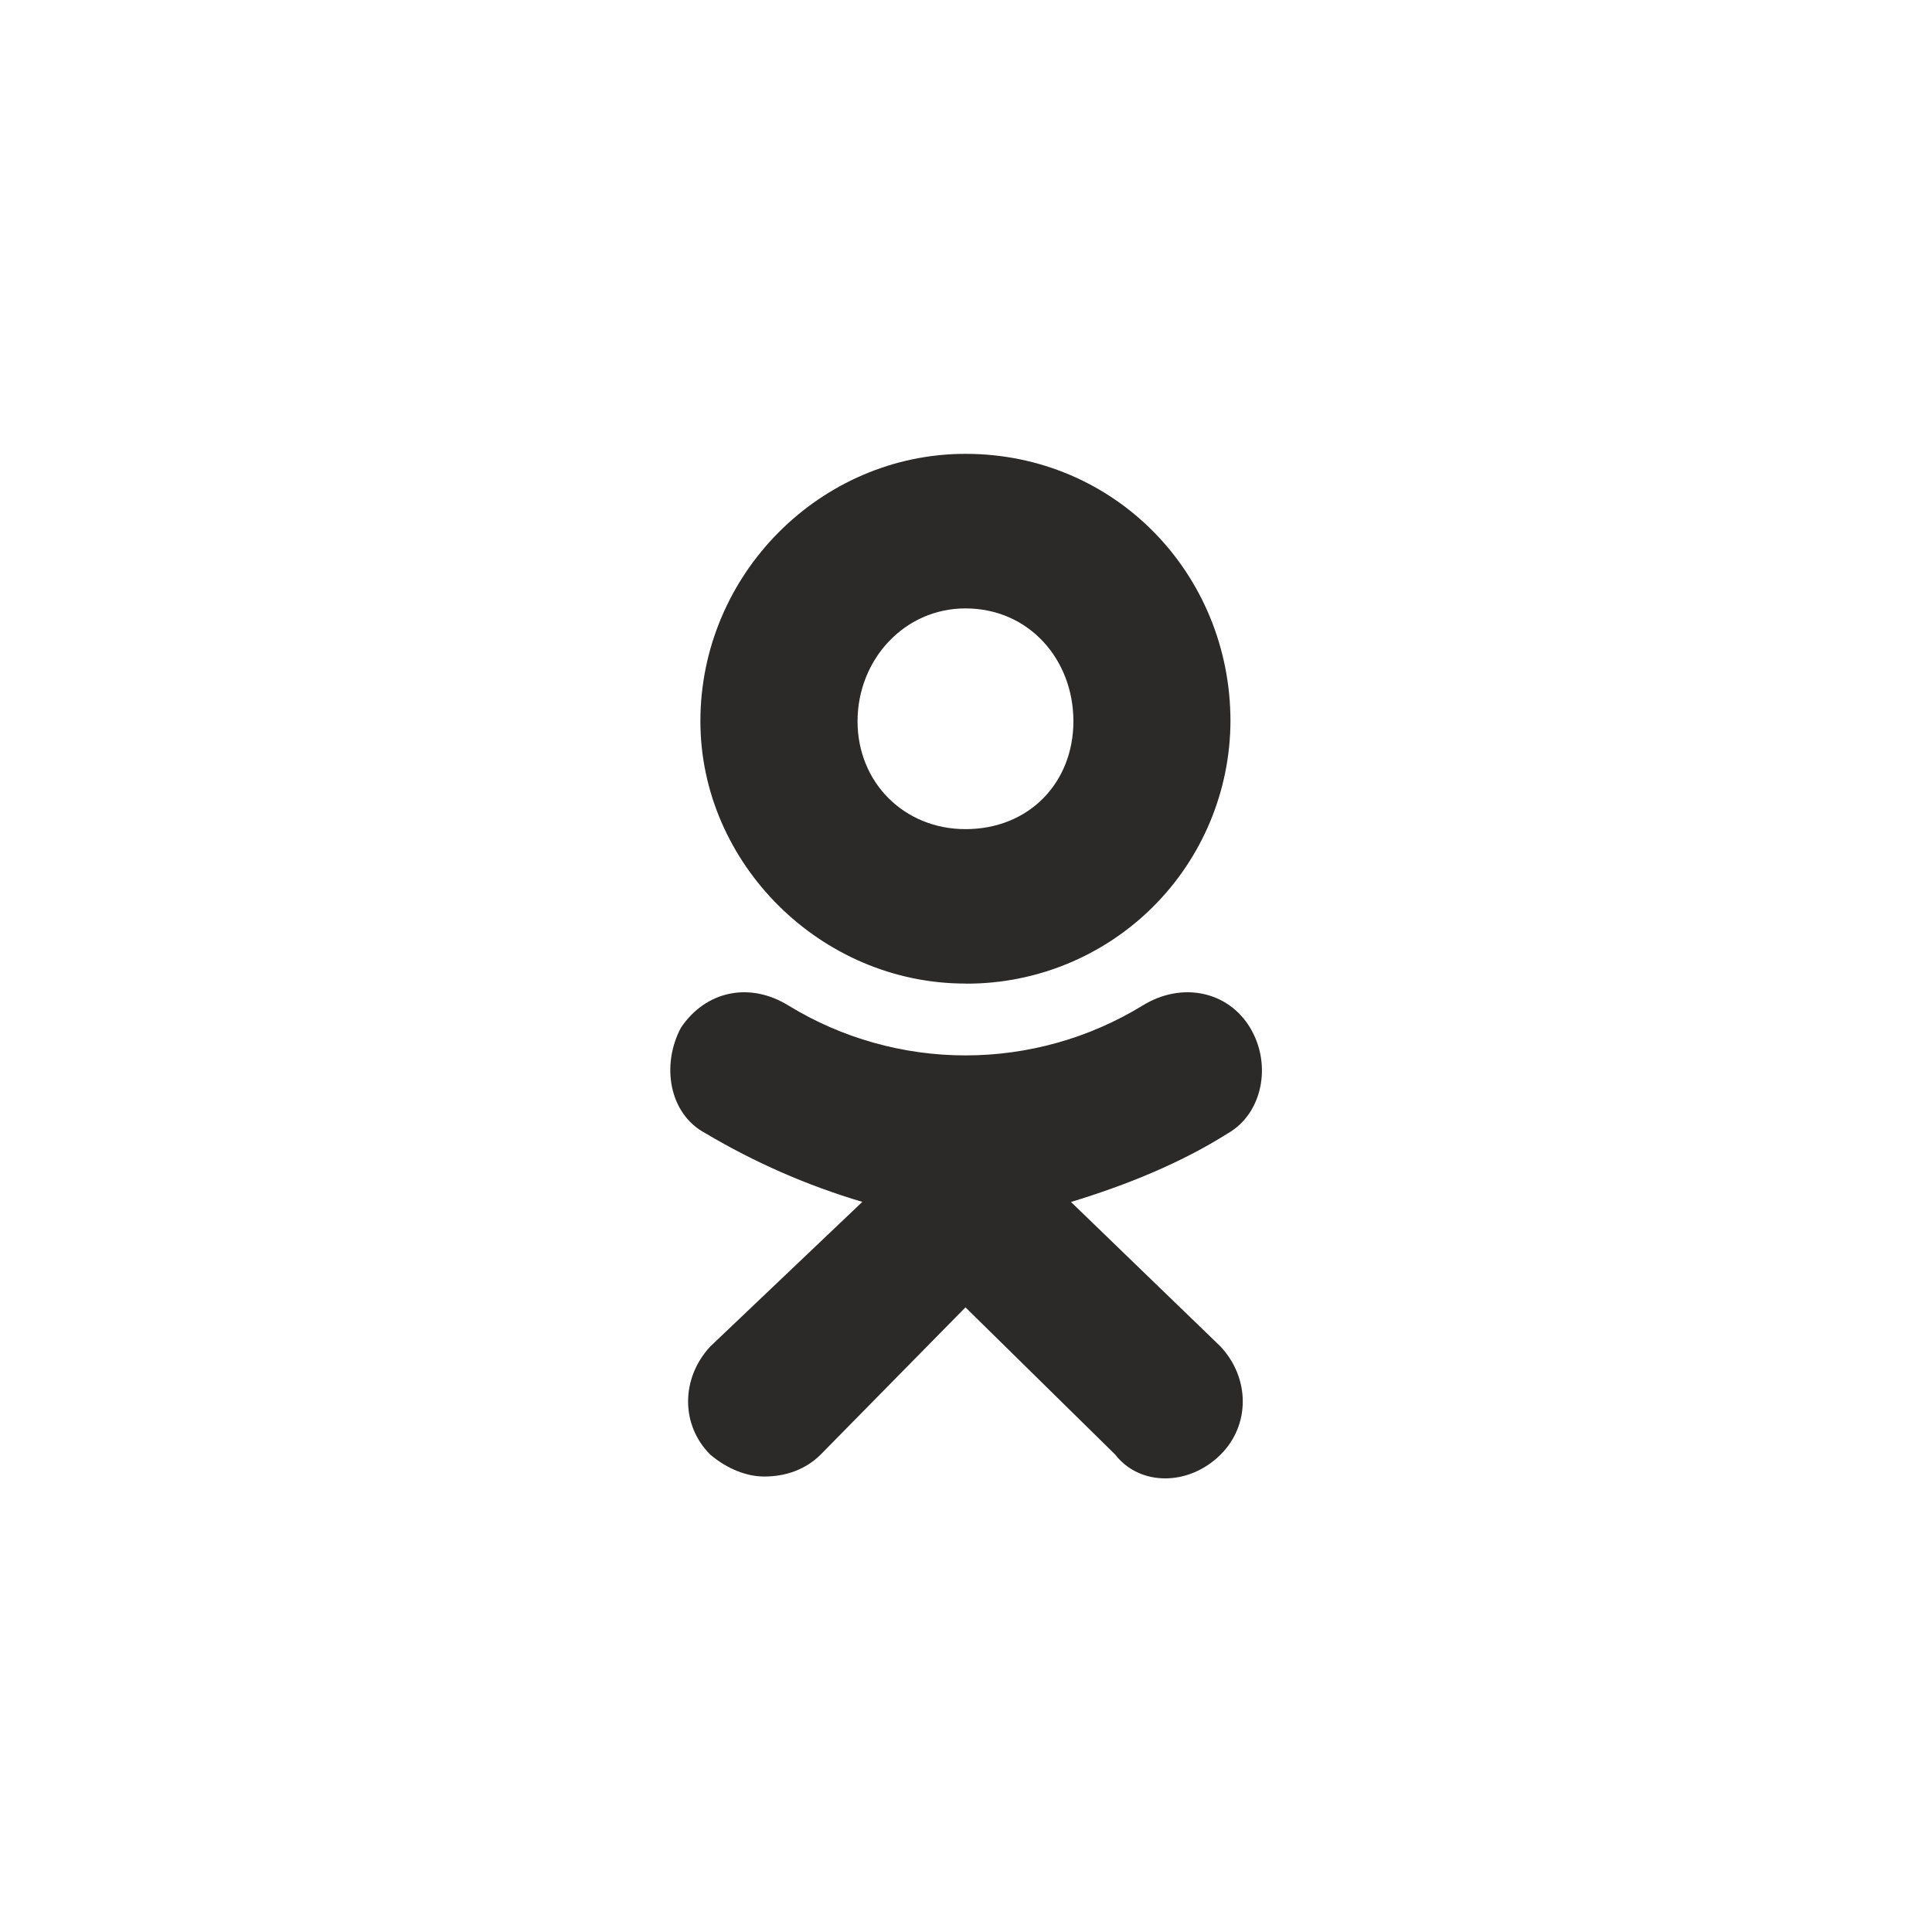 <svg width="44" height="44" viewBox="0 0 44 44" fill="none" xmlns="http://www.w3.org/2000/svg">
<path d="M21.987 22.4C18.691 22.4 15.951 19.663 15.951 16.425C15.951 13.074 18.691 10.336 21.988 10.336C25.397 10.336 28.023 13.073 28.023 16.425C28.017 18.015 27.38 19.538 26.252 20.659C25.124 21.779 23.597 22.406 22.006 22.402L21.987 22.4ZM21.987 13.856C20.591 13.856 19.53 15.028 19.53 16.426C19.53 17.821 20.591 18.883 21.988 18.883C23.44 18.883 24.446 17.821 24.446 16.426C24.447 15.027 23.44 13.856 21.987 13.856ZM24.39 27.373L27.8 30.669C28.471 31.393 28.471 32.455 27.8 33.126C27.074 33.85 25.956 33.85 25.397 33.126L21.988 29.774L18.691 33.126C18.356 33.46 17.908 33.627 17.404 33.627C17.013 33.627 16.566 33.459 16.174 33.126C15.503 32.455 15.503 31.393 16.174 30.667L19.639 27.372C18.388 27.001 17.188 26.476 16.066 25.809C15.227 25.363 15.06 24.246 15.507 23.407C16.066 22.57 17.071 22.347 17.966 22.906C19.178 23.645 20.57 24.036 21.989 24.036C23.409 24.036 24.801 23.645 26.013 22.906C26.908 22.347 27.968 22.57 28.471 23.407C28.975 24.246 28.75 25.361 27.967 25.809C26.906 26.48 25.677 26.983 24.391 27.374L24.39 27.373Z" fill="#2B2A29"/>
</svg>
